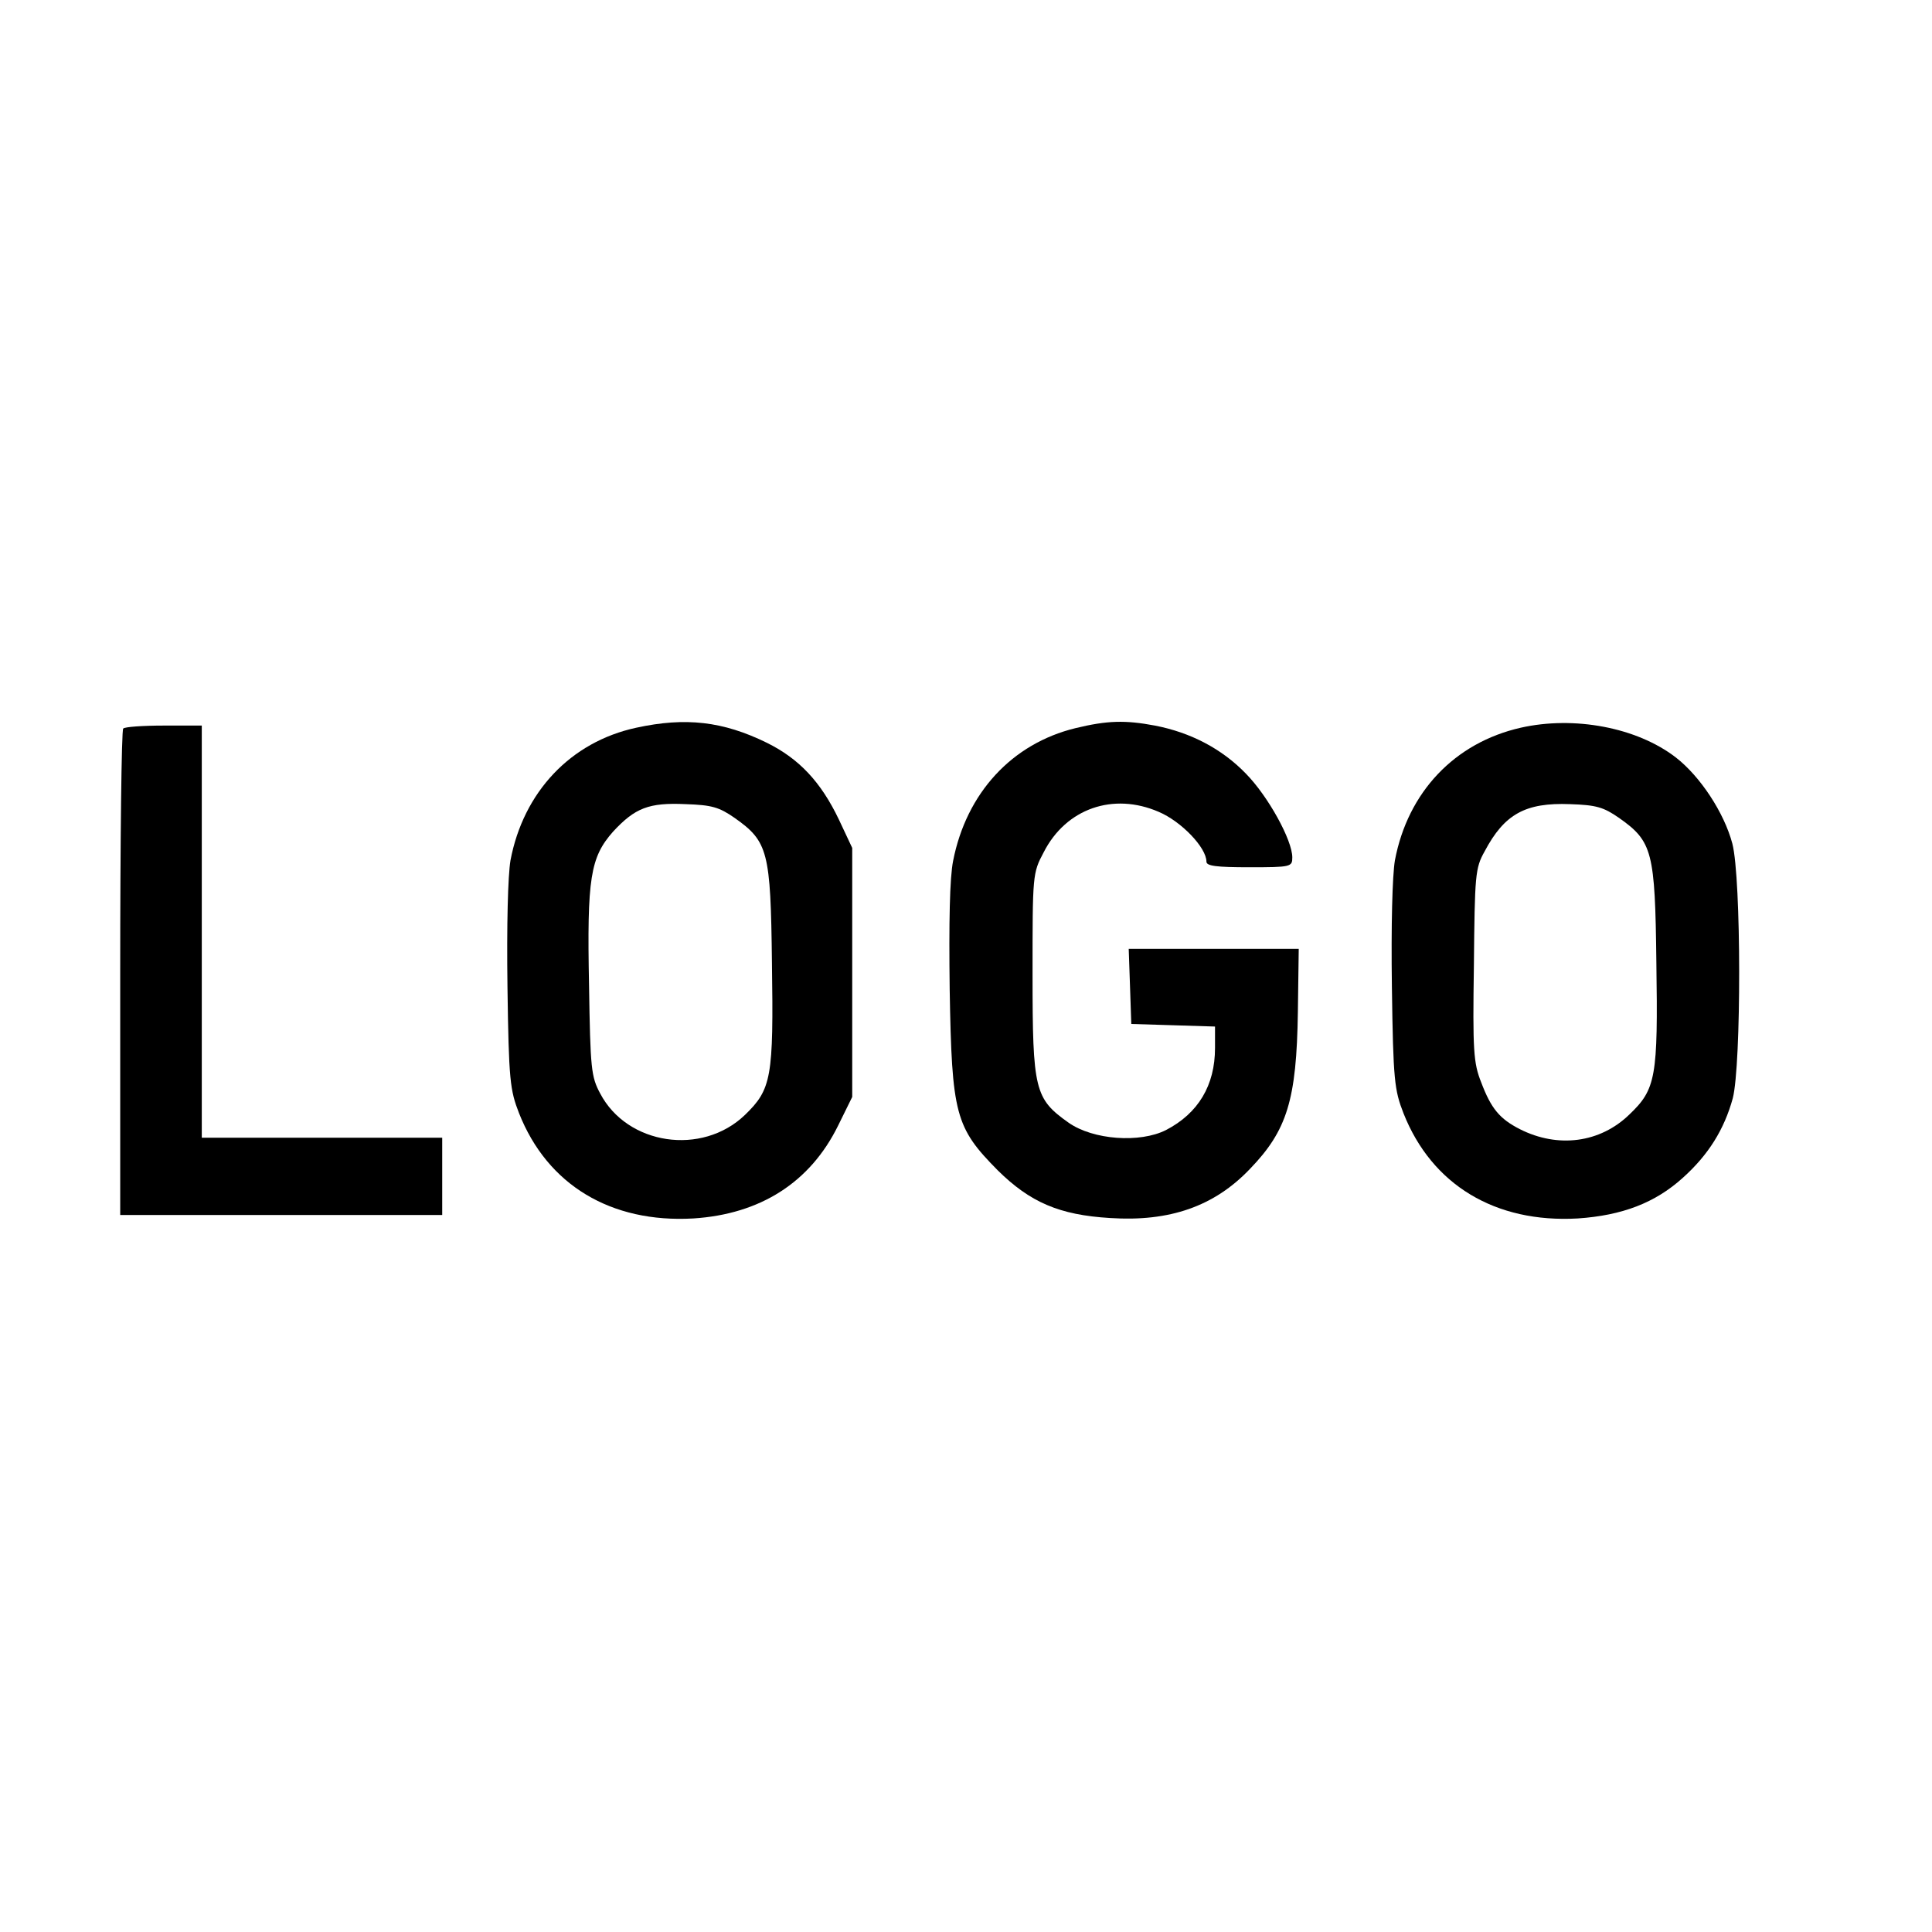 <?xml version="1.0" standalone="no"?>
<!DOCTYPE svg PUBLIC "-//W3C//DTD SVG 20010904//EN"
 "http://www.w3.org/TR/2001/REC-SVG-20010904/DTD/svg10.dtd">
<svg version="1.0" xmlns="http://www.w3.org/2000/svg"
 width="450pt" height="450pt" viewBox="0 0 450 450"
 preserveAspectRatio="xMidYMid meet">

<g transform="translate(0,450) scale(0.1,-0.1)"
fill="#000000" stroke="none">
<path d="M1482 2805 c-153 -33 -263 -150 -293 -309 -6 -36 -9 -151 -7 -295 3
-218 6 -240 27 -294 66 -167 214 -256 406 -245 156 10 272 84 337 216 l33 67
0 290 0 290 -31 66 c-42 88 -93 142 -168 179 -102 50 -189 60 -304 35z m229
-210 c78 -55 84 -78 87 -337 4 -268 -1 -295 -63 -355 -100 -96 -274 -70 -337
50 -21 39 -23 57 -26 252 -5 250 3 298 56 358 51 55 83 68 169 64 61 -2 78 -7
114 -32z"/>
<path d="M2505 2804 c-148 -36 -254 -151 -285 -309 -8 -40 -10 -142 -8 -300 5
-291 13 -321 112 -421 75 -74 143 -104 262 -111 138 -9 242 27 325 114 87 90
109 161 112 366 l2 147 -198 0 -198 0 3 -87 3 -88 98 -3 97 -3 0 -50 c0 -87
-39 -152 -114 -191 -61 -31 -170 -23 -227 17 -79 56 -84 76 -84 345 0 233 0
236 26 285 52 102 162 140 268 94 52 -22 111 -83 111 -116 0 -10 23 -13 100
-13 97 0 100 1 100 23 0 40 -56 142 -108 195 -56 58 -129 96 -212 112 -69 13
-111 12 -185 -6z"/>
<path d="M3542 2805 c-154 -35 -263 -150 -293 -309 -6 -36 -9 -151 -7 -295 3
-218 6 -240 27 -294 66 -167 214 -256 406 -245 103 7 180 36 245 95 59 53 96
112 116 185 20 78 20 512 -1 593 -19 72 -75 157 -132 201 -91 70 -237 97 -361
69z m229 -210 c78 -55 84 -78 87 -337 4 -267 -1 -295 -63 -354 -68 -66 -166
-79 -255 -34 -47 24 -67 48 -90 109 -18 45 -20 74 -17 273 2 210 3 226 25 265
46 87 95 114 199 110 61 -2 78 -7 114 -32z"/>
<path d="M287 2803 c-4 -3 -7 -260 -7 -570 l0 -563 375 0 375 0 0 90 0 90
-280 0 -280 0 0 480 0 480 -88 0 c-49 0 -92 -3 -95 -7z"/>
</g>
</svg>
